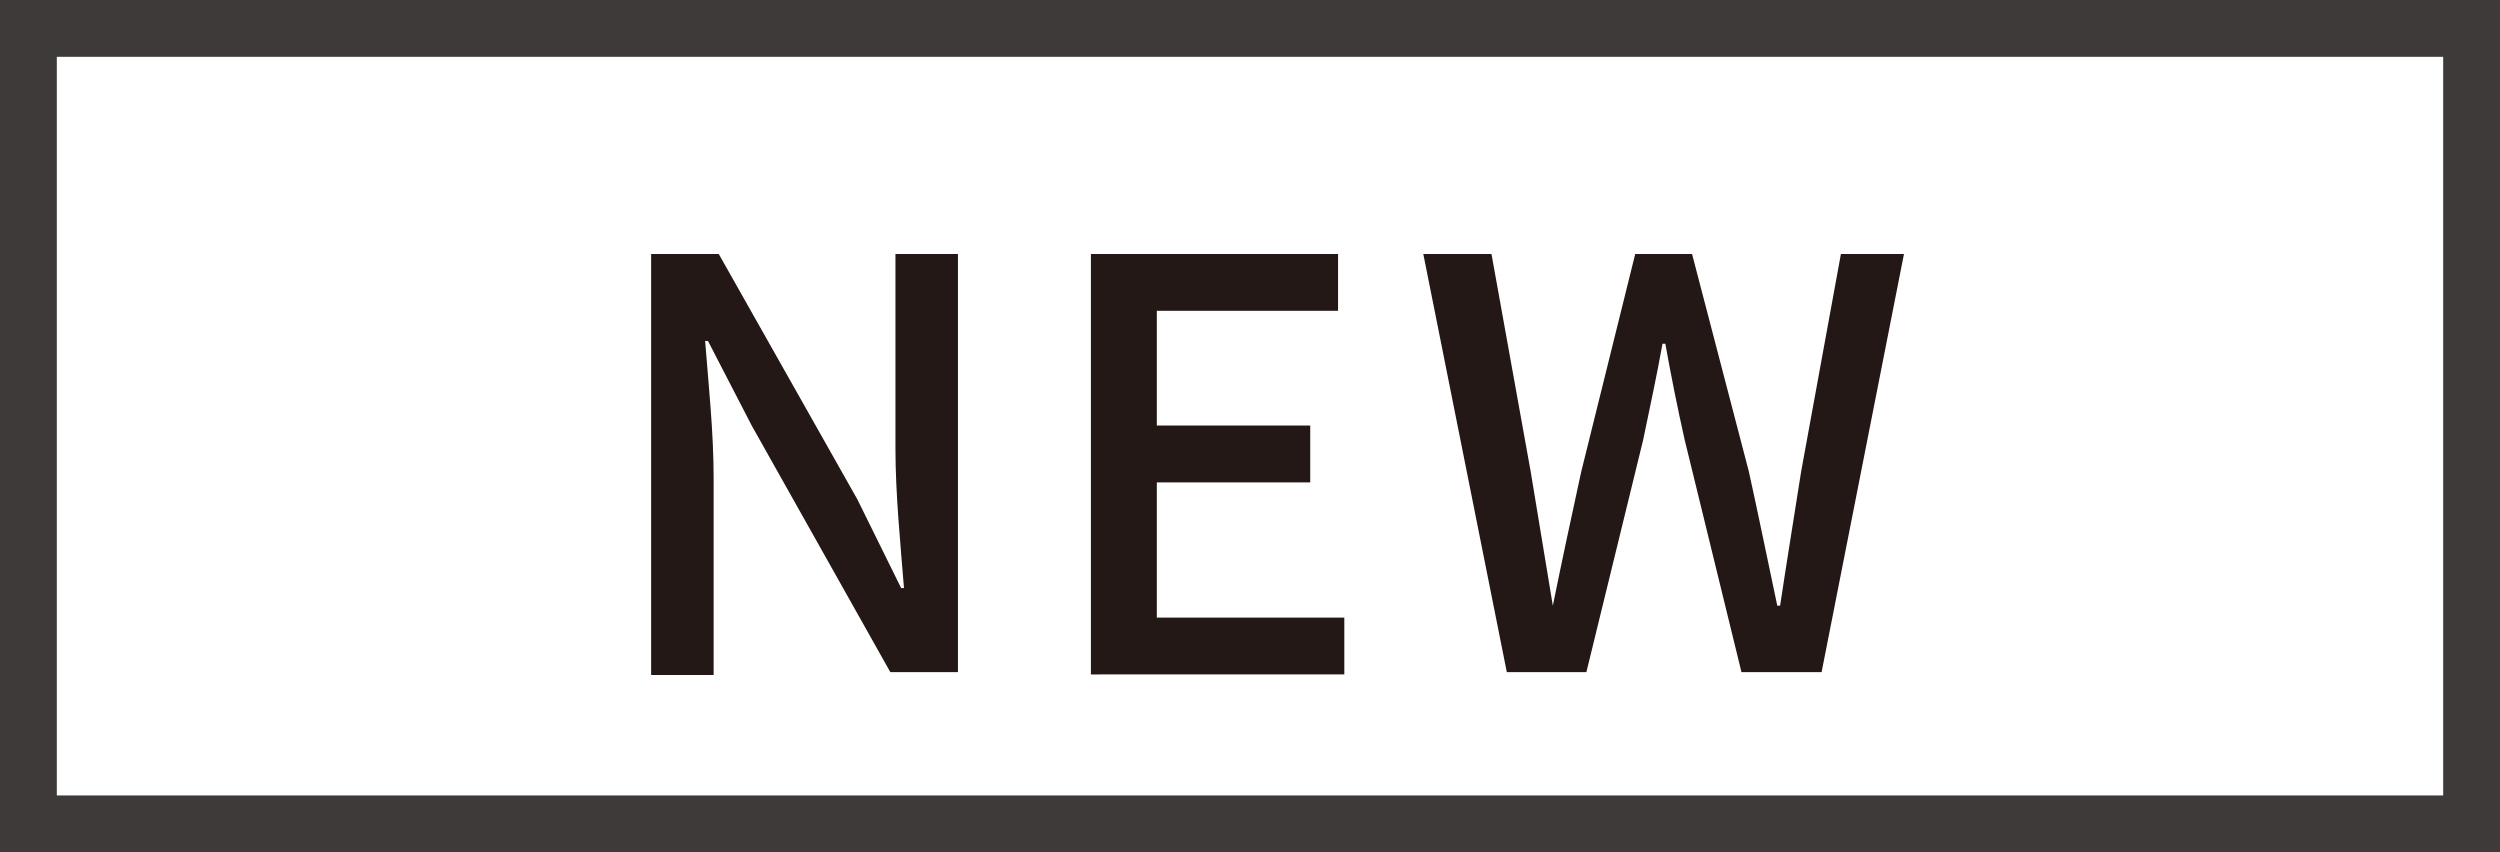 <svg xmlns="http://www.w3.org/2000/svg" viewBox="0 0 44 15"><defs><style>.cls-1{fill:#231815;}.cls-2{fill:#3e3a39;}</style></defs><title>info_new44</title><g id="レイヤー_2" data-name="レイヤー 2"><g id="フッター"><path class="cls-1" d="M11.46,4.47h1.19l2.44,4.32.77,1.56h.05c-.06-.76-.15-1.65-.15-2.45V4.47h1.1v7.36H15.67L13.23,7.49,12.46,6h-.05c.06.76.15,1.61.15,2.41v3.47h-1.1Z"/><path class="cls-1" d="M19.2,4.47h4.35v1H20.36V7.49h2.7v1h-2.7v2.38h3.3v1H19.2Z"/><path class="cls-1" d="M25.05,4.47h1.2l.69,3.83.39,2.36h0c.16-.79.33-1.58.5-2.36l.95-3.83h1l1,3.83c.17.77.33,1.56.5,2.36h.05c.12-.8.25-1.59.37-2.36l.7-3.83h1.11l-1.45,7.36H30.65l-1-4.09c-.13-.58-.24-1.13-.34-1.69h-.05c-.1.56-.22,1.11-.34,1.69l-1,4.09h-1.4Z"/><path class="cls-2" d="M43,1V14H1V1H43m1-1H0V15H44V0Z"/></g></g></svg>